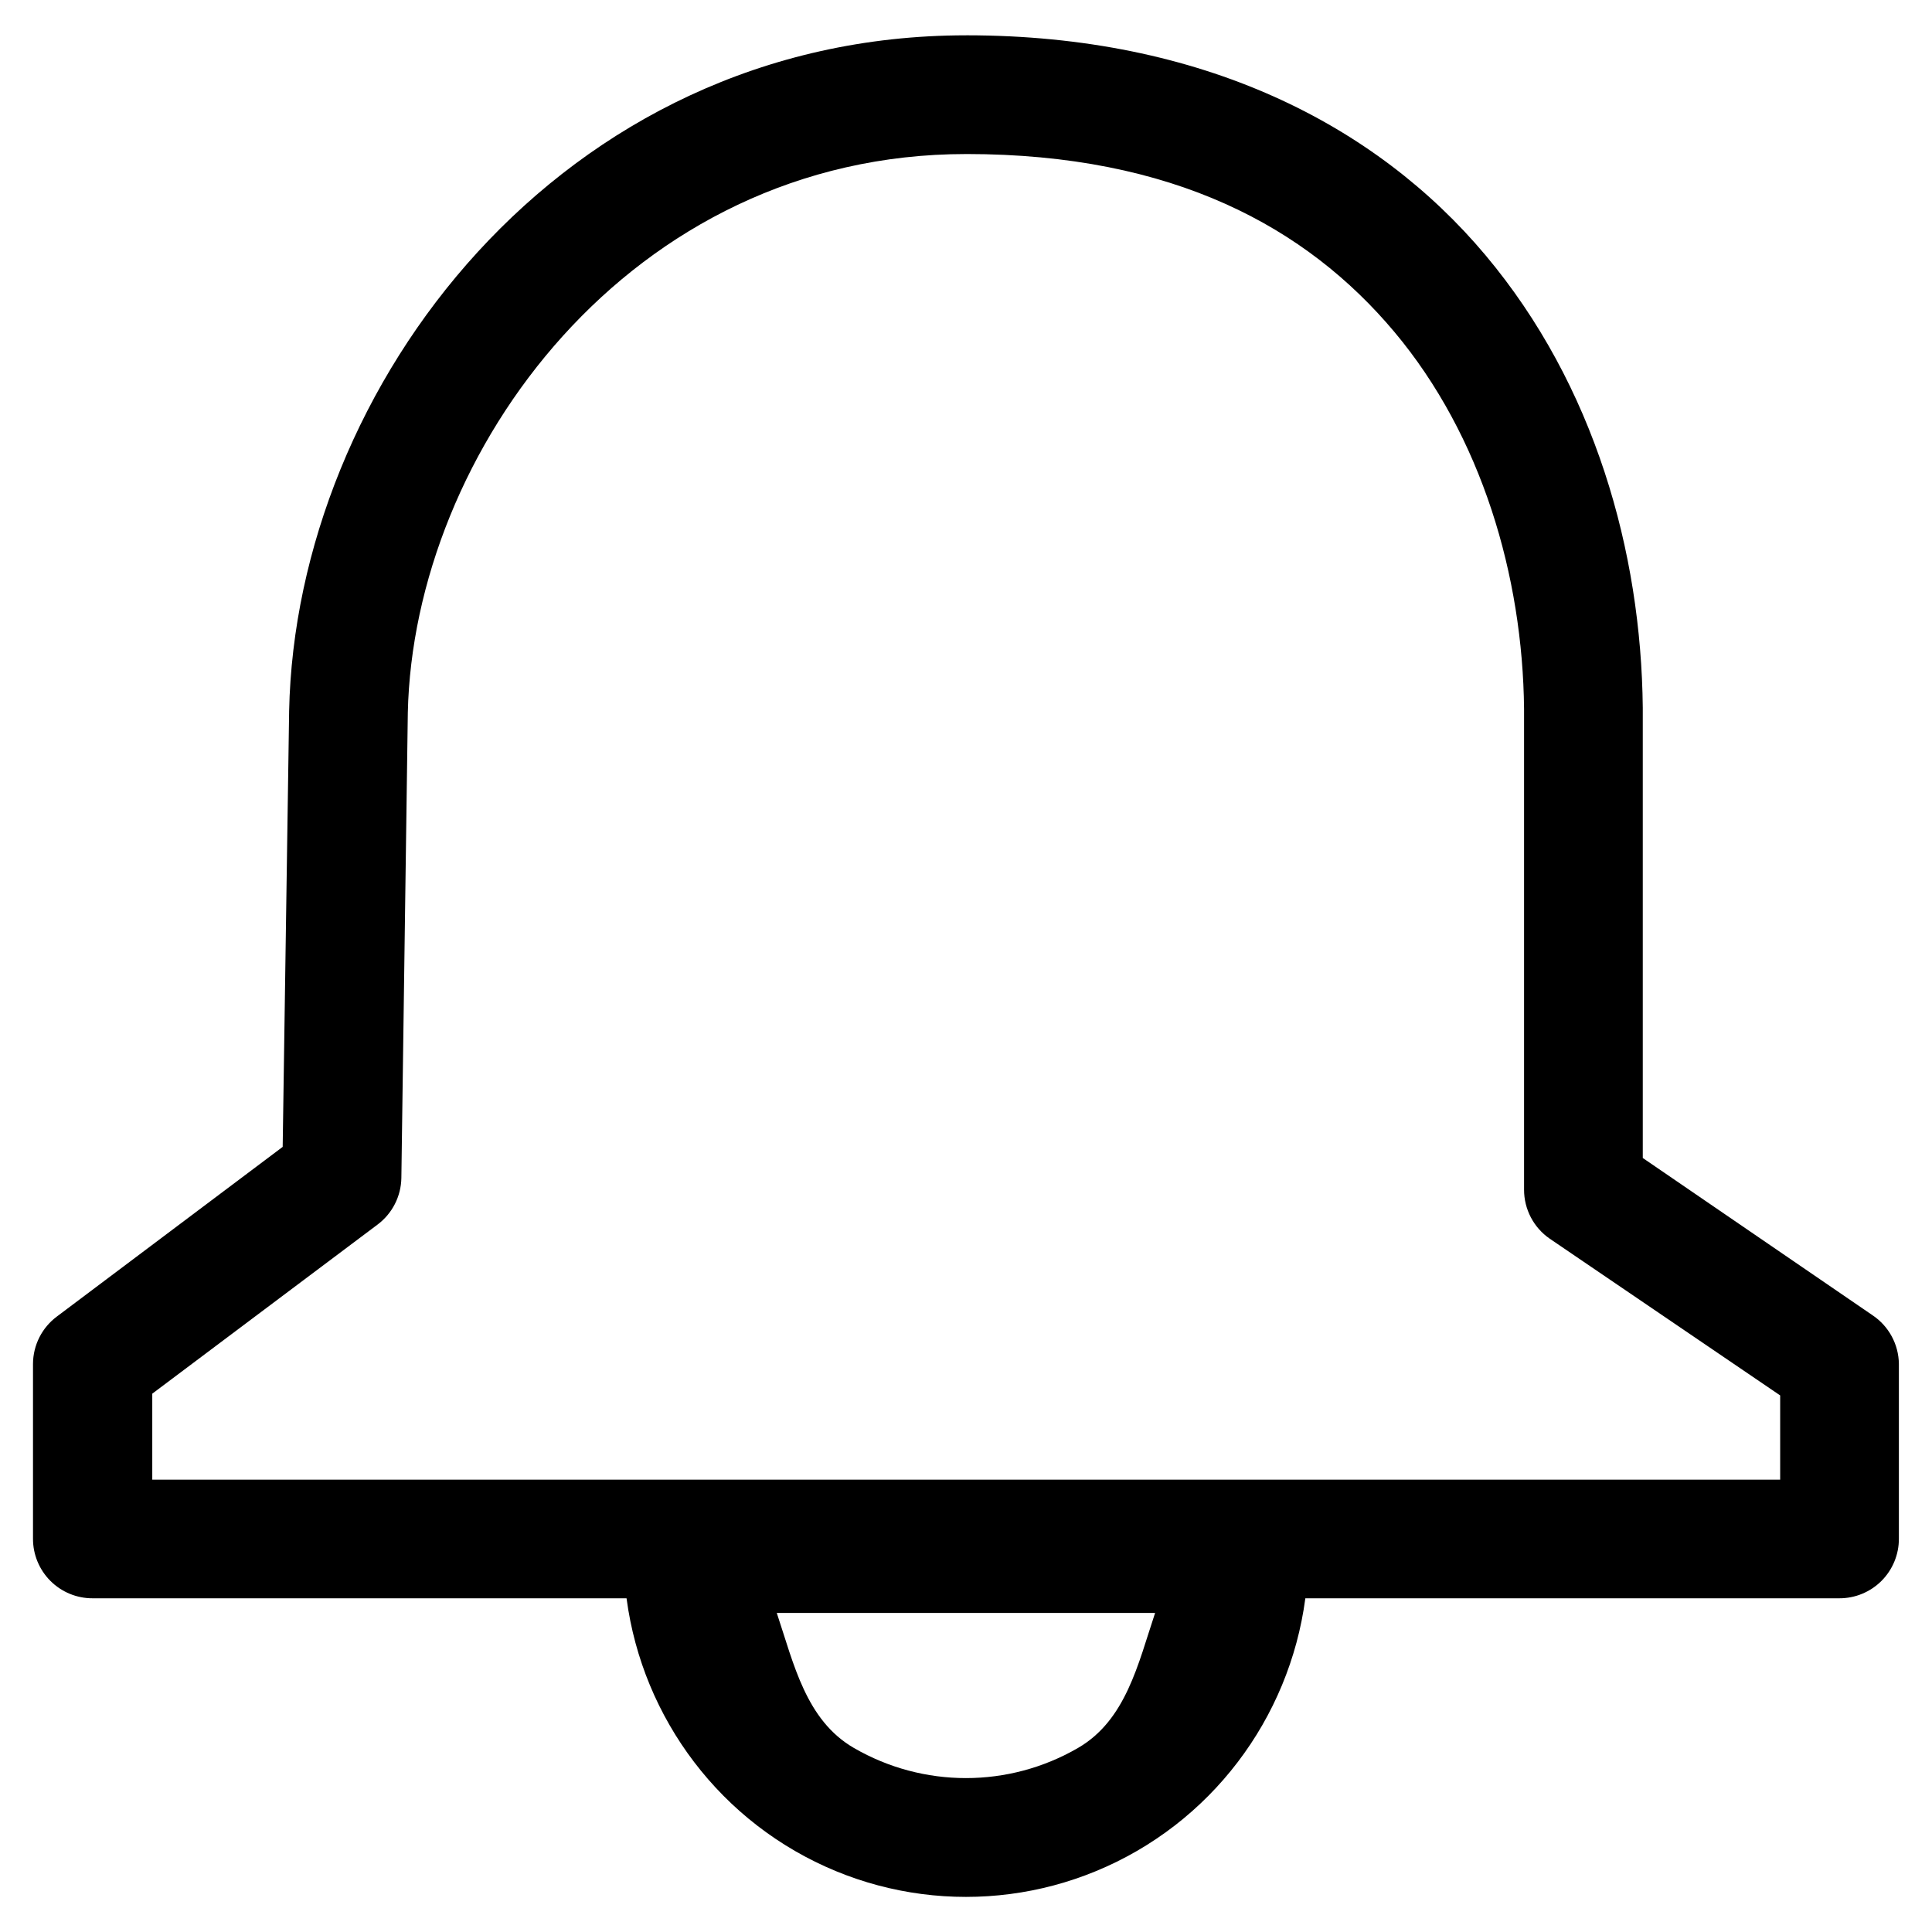 <?xml version="1.0" encoding="UTF-8"?>
<!-- Uploaded to: SVG Repo, www.svgrepo.com, Generator: SVG Repo Mixer Tools -->
<svg fill="#000000" width="800px" height="800px" version="1.1" viewBox="144 144 512 512" xmlns="http://www.w3.org/2000/svg">
 <g>
  <path d="m400.06 153.36c-107.64 0-177.71 93.348-179.44 179.13v0.156l-1.707 115.29-59.812 44.938c-3.977 2.953-6.328 7.602-6.356 12.551v46.332c-0.016 4.199 1.645 8.227 4.613 11.195 2.965 2.969 6.996 4.629 11.191 4.613h462.87c4.195 0.016 8.227-1.645 11.195-4.613 2.965-2.969 4.625-6.996 4.609-11.195v-46.332c-0.07-5.172-2.676-9.98-6.973-12.863l-60.898-41.684v-119.16-0.156c-0.418-41.23-12.703-85.41-41.688-119.94-28.98-34.531-74.98-58.266-137.61-58.266zm0 31.457c54.93 0 90.207 19.438 113.43 47.105 23.227 27.672 34.047 64.82 34.402 99.953v127.38c-0.016 5.199 2.535 10.07 6.816 13.02l61.055 41.527v22.316h-431.41v-22.781l59.66-44.781c3.93-2.922 6.277-7.504 6.352-12.398l1.707-123.04v-0.156c1.465-68.969 58.805-148.14 147.98-148.14z"/>
  <path d="m324.91 539.99c-4.144 0.023-8.113 1.68-11.043 4.609-2.93 2.93-4.586 6.898-4.609 11.039 0 32.461 17.34 62.629 45.402 78.875s62.59 16.246 90.652 0 45.402-46.414 45.402-78.875c-0.023-4.141-1.68-8.109-4.609-11.039-2.93-2.93-6.898-4.586-11.039-4.609zm24.945 31.457h100.26c-4.531 13.559-7.734 28.43-20.457 35.793-18.355 10.629-40.992 10.629-59.348 0-12.723-7.363-15.926-22.234-20.457-35.793z"/>
 </g>
</svg>